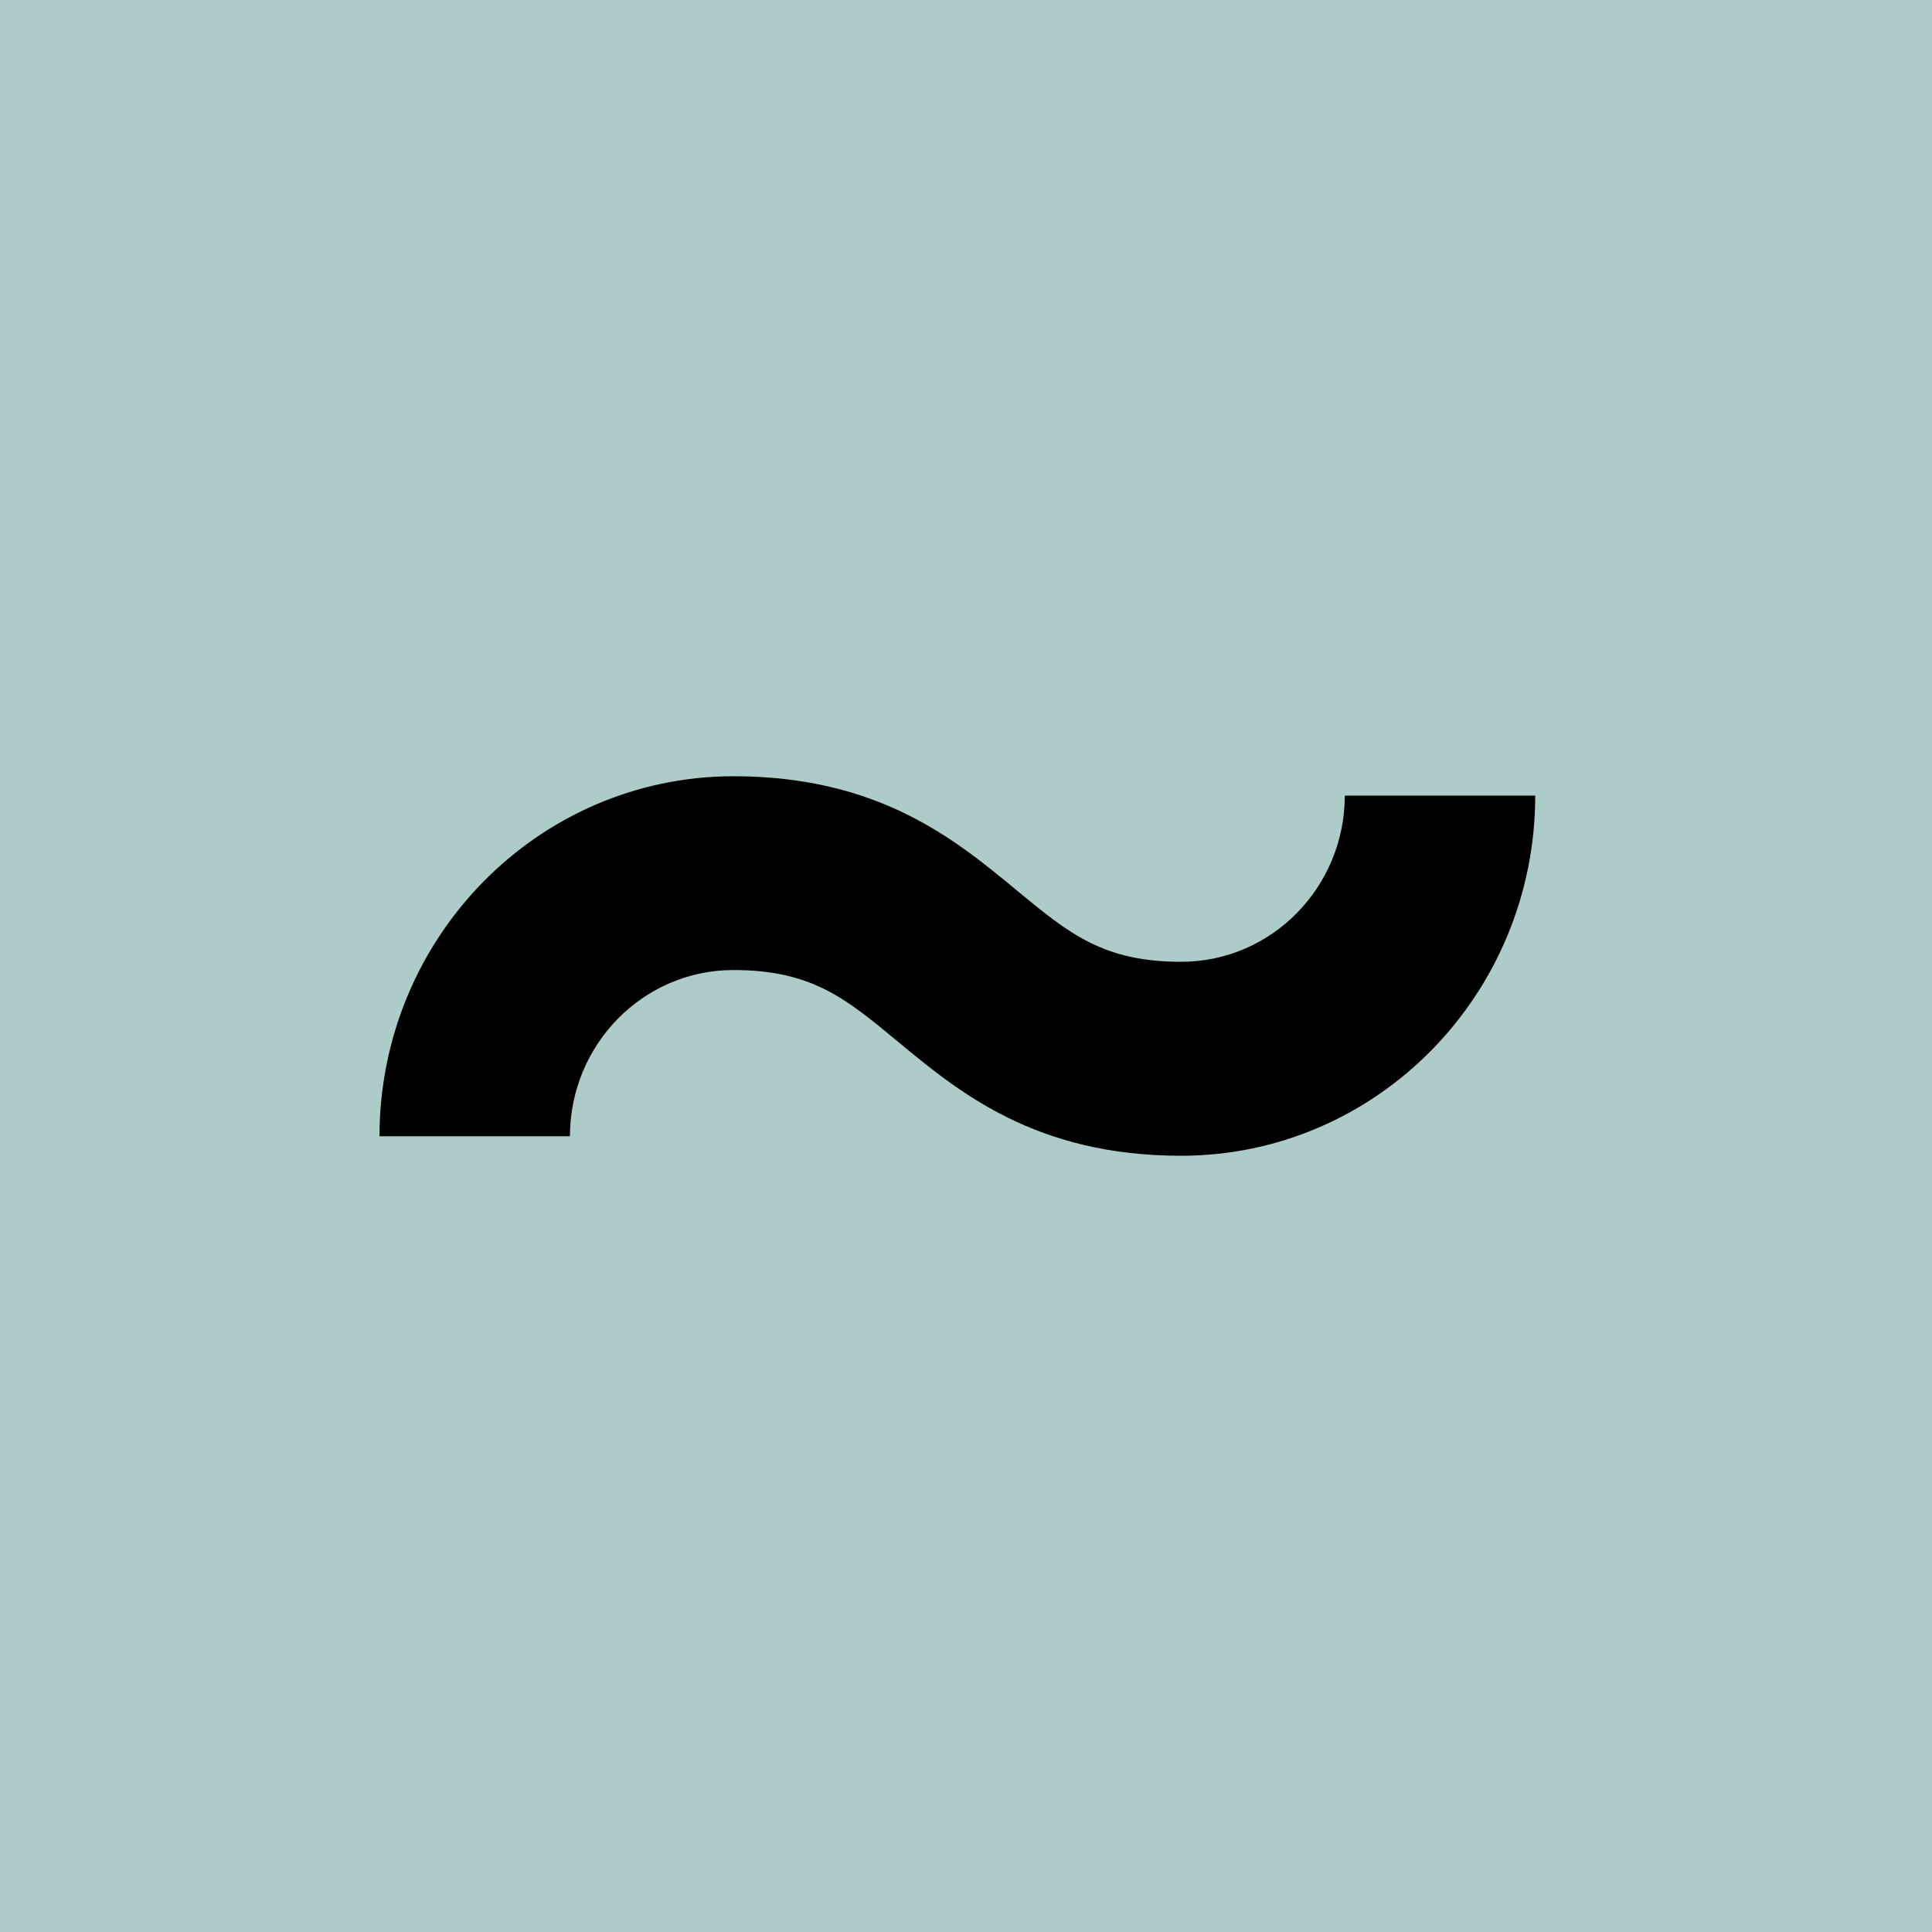 <?xml version="1.0" encoding="UTF-8"?>
<svg width="45px" height="45px" viewBox="0 0 45 45" version="1.1" xmlns="http://www.w3.org/2000/svg" xmlns:xlink="http://www.w3.org/1999/xlink">
    <!-- Generator: Sketch 50.2 (55047) - http://www.bohemiancoding.com/sketch -->
    <title>indica</title>
    <desc>Created with Sketch.</desc>
    <defs></defs>
    <g id="MAQUETTES--P2" stroke="none" stroke-width="1" fill="none" fill-rule="evenodd">
        <g id="3.7.10-À-PROPOS---INFORMATIONS-SUR-LES-ACHATS--GUIDE-D'ACHAT" transform="translate(-418, -900)">
            <g id="COMMET-CHOISIR-UN-PRODUIT?" transform="translate(94, 804)">
                <g id="01" transform="translate(3, 90)">
                    <g id="icons-/-effets-/-full-/-relaxant" transform="translate(321, 6)">
                        <g id="Group">
                            <polygon id="Fill-1" fill="#ADCBC9" points="0 45 45 45 45 0 0 0"></polygon>
                            <path d="M27.516,26.92 C24.117,26.92 22.333,25.438 20.897,24.248 C19.694,23.251 18.9,22.594 17.079,22.594 C14.979,22.596 13.277,24.329 13.275,26.466 L8.839,26.466 C8.845,21.837 12.531,18.086 17.079,18.08 C20.478,18.08 22.262,19.562 23.698,20.752 C24.904,21.745 25.694,22.402 27.516,22.402 C29.616,22.4 31.32,20.668 31.323,18.531 L35.759,18.531 C35.756,23.162 32.067,26.916 27.516,26.92" id="Fill-2" fill="#000000"></path>
                        </g>
                    </g>
                </g>
            </g>
        </g>
    </g>
</svg>